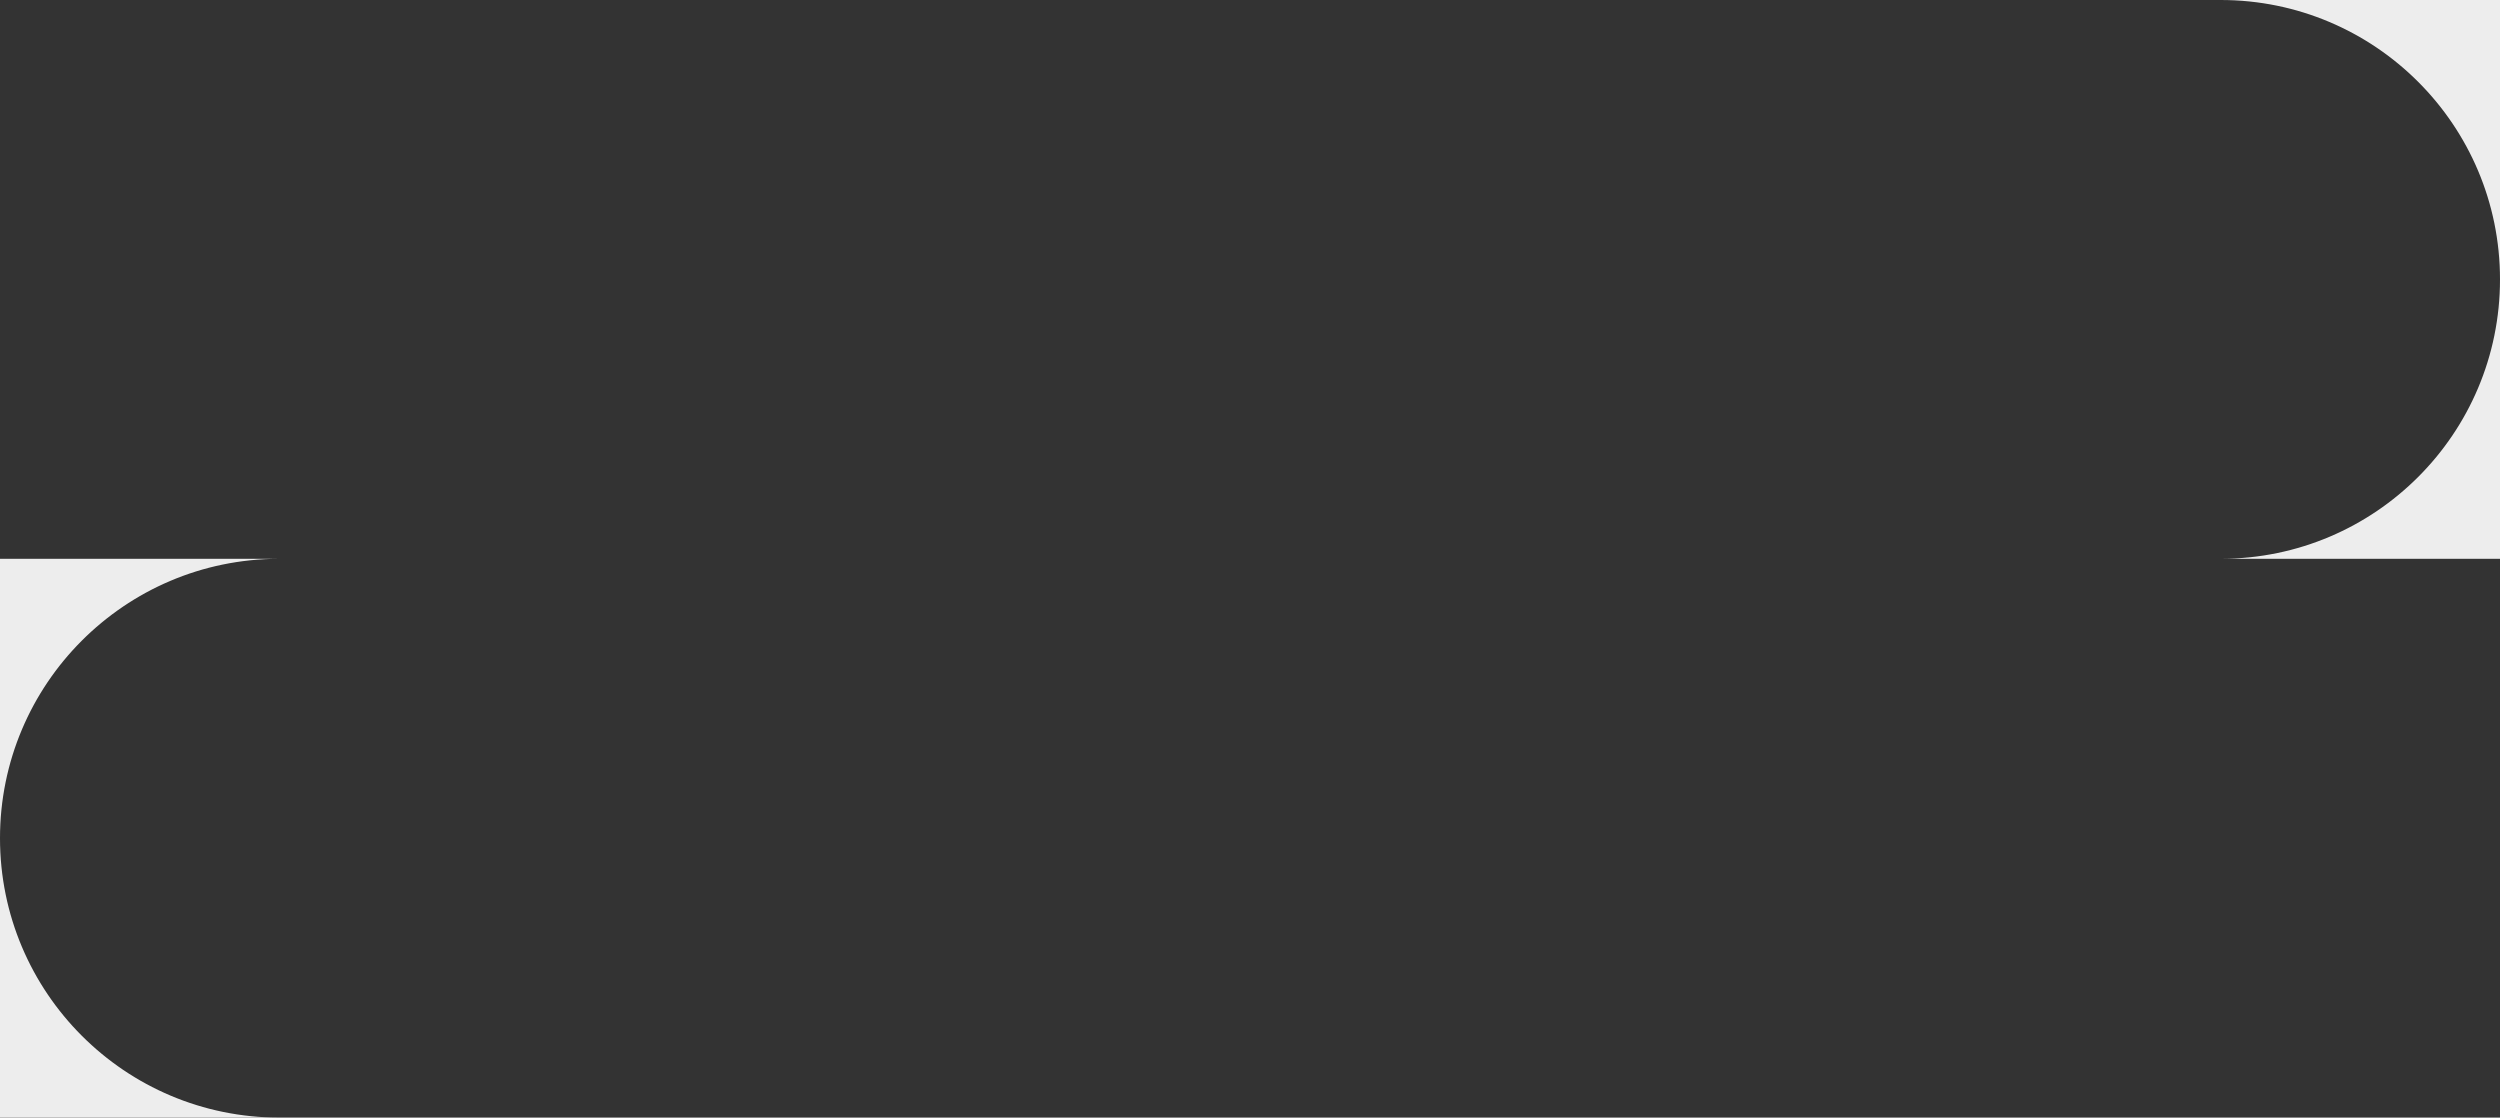 <svg width="727" height="325" viewBox="0 0 727 325" fill="none" xmlns="http://www.w3.org/2000/svg">
<rect x="0" y="0" width="727" height="325" fill="#333333" stroke="none"/>
<path fill-rule="evenodd" clip-rule="evenodd" d="M727 0H645.75C690.623 0 727 36.377 727 81.25C727 126.061 690.725 162.398 645.938 162.5H727V81.25V0ZM81.25 325C36.377 325 0 288.623 0 243.75C0 198.939 36.275 162.602 81.061 162.5H0V243.75V325H81.25Z" fill="#EDEDED"/>
</svg>
